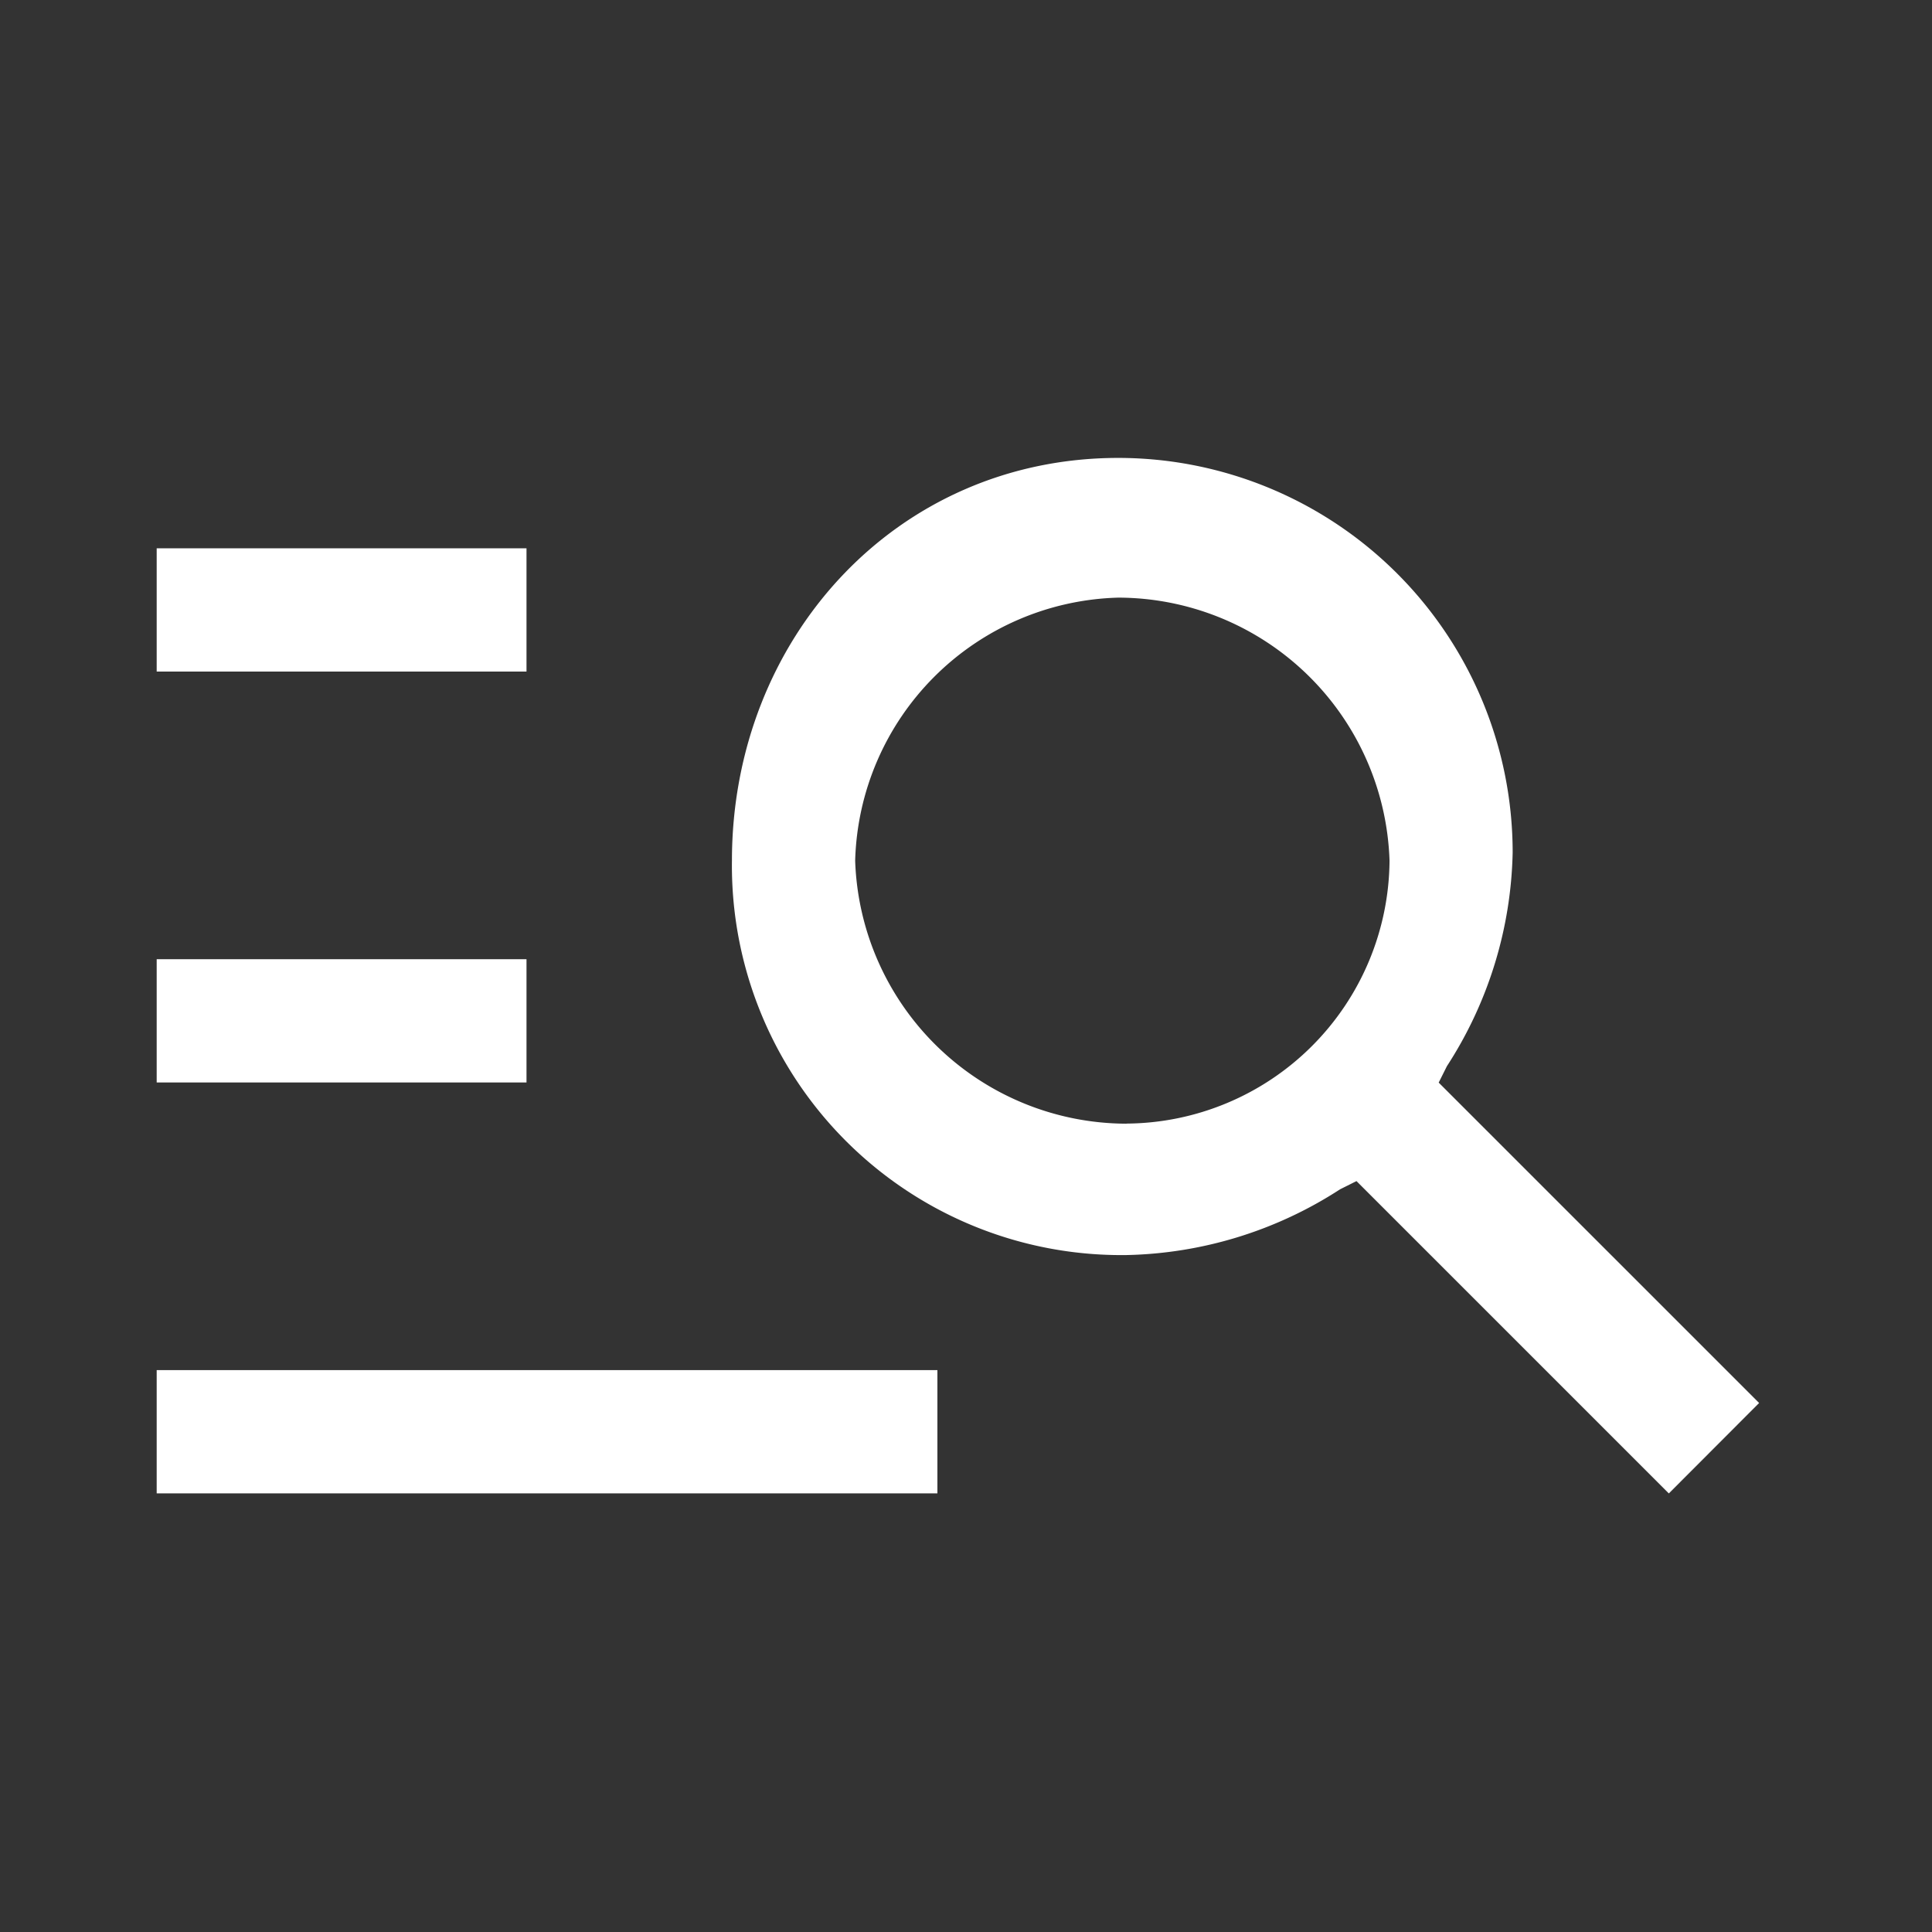 <svg xmlns="http://www.w3.org/2000/svg" width="60" height="60" viewBox="0 0 60 60">
  <rect x="0" y="0" width="60" height="60" fill="#333333" stroke="none"/>
  <g id="Group_130" data-name="Group 130" transform="translate(-240.5 -4396.5)">
    <rect id="Rectangle_19" data-name="Rectangle 19" width="60" height="60" transform="translate(240.5 4396.5)" fill="none"/>
    <g id="Group_138" data-name="Group 138" transform="translate(245.366 4410.821)">
      <rect id="Rectangle_114" data-name="Rectangle 114" width="11.485" height="3.828" transform="translate(0 2.707)" fill="#fff"/>
      <rect id="Rectangle_115" data-name="Rectangle 115" width="11.485" height="3.828" transform="translate(0 15.468)" fill="#fff"/>
      <rect id="Rectangle_116" data-name="Rectangle 116" width="24.246" height="3.828" transform="translate(0 28.229)" fill="#fff"/>
      <path id="Path_128" data-name="Path 128" d="M28.949,19.3l.255-.51a12.65,12.65,0,0,0,2.042-6.636A12.253,12.253,0,0,0,19-.1C12.1-.1,7,5.515,7,12.406a12.094,12.094,0,0,0,12.25,12.25,12.65,12.65,0,0,0,6.636-2.042l.51-.255,9.7,9.7L38.9,29.25Zm-9.7,1.276a8.449,8.449,0,0,1-8.422-8.167A8.4,8.4,0,0,1,19,4.239a8.446,8.446,0,0,1,8.422,8.167A8.224,8.224,0,0,1,19.25,20.573Z" transform="translate(10.865)" fill="#fff"/>
    </g>
  </g>
</svg>
